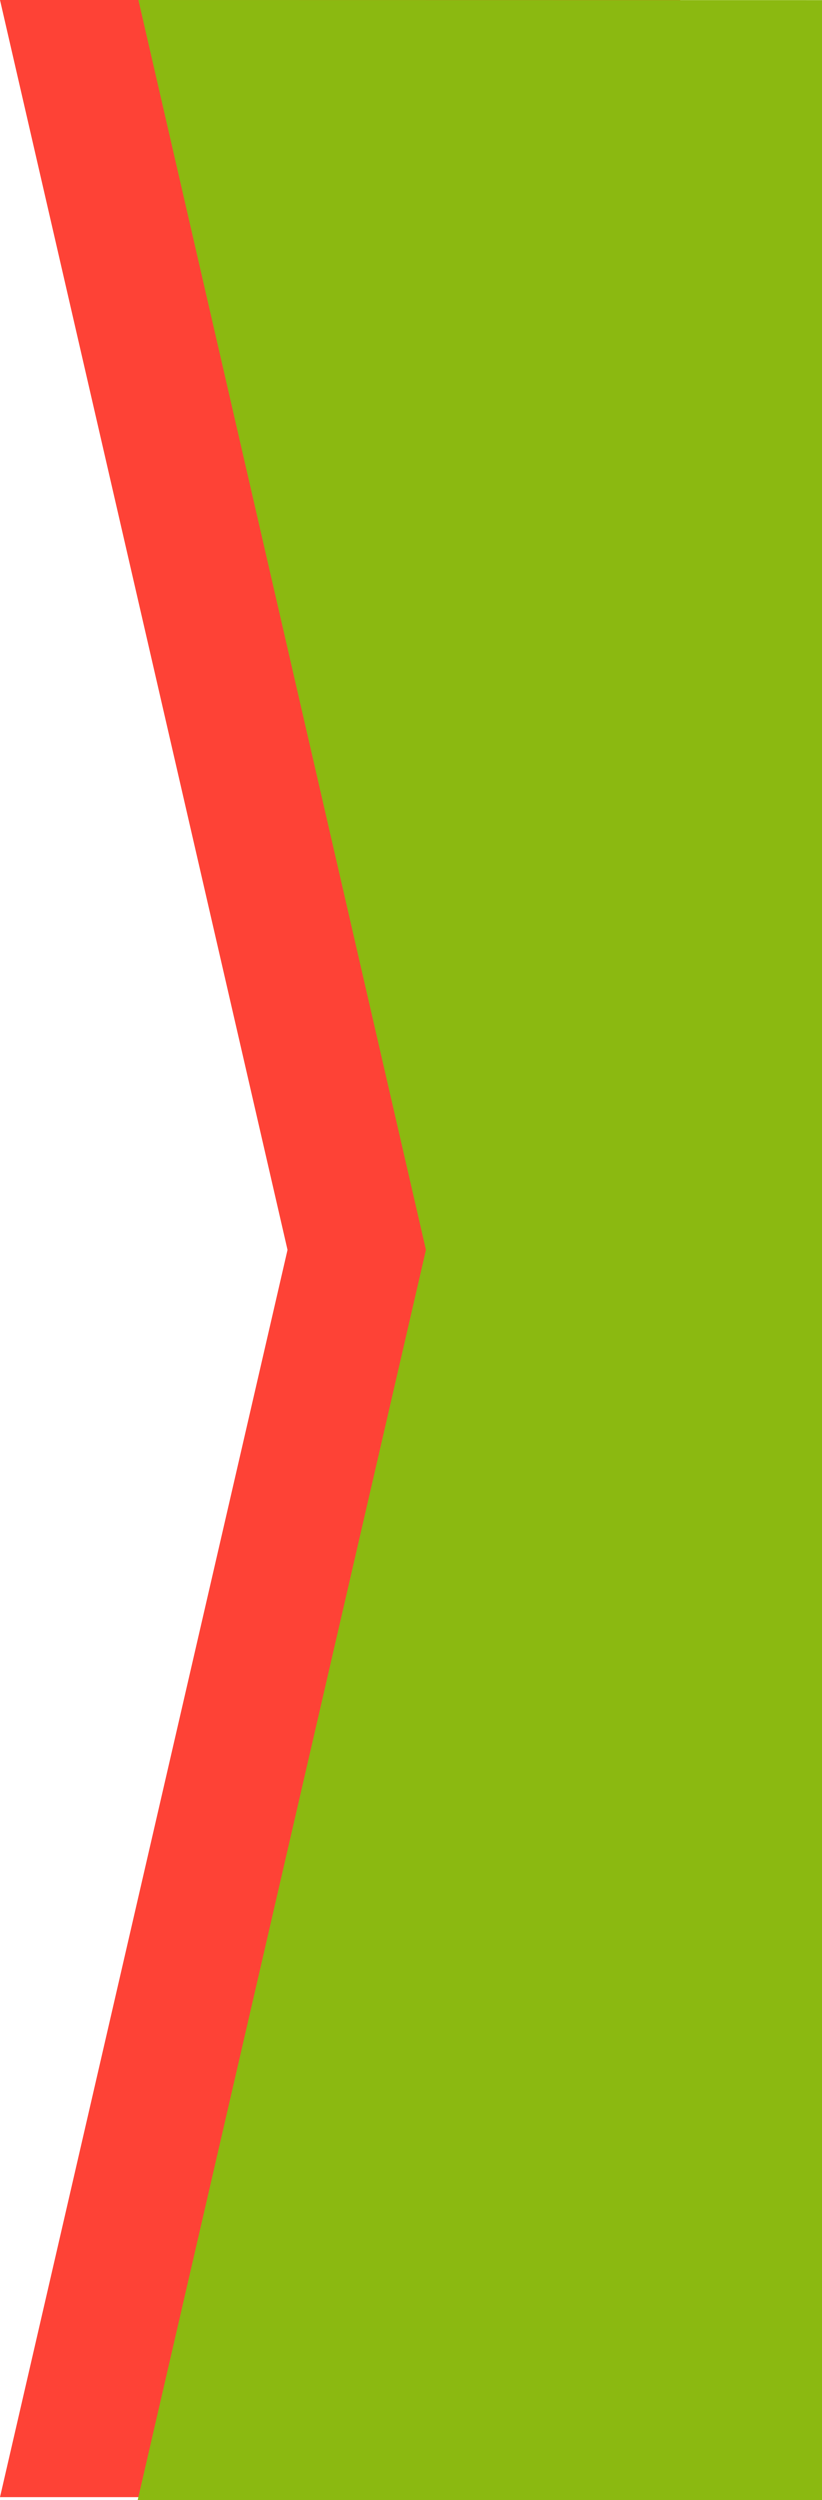 <?xml version="1.0" encoding="UTF-8" standalone="no"?>
<!-- Created with Inkscape (http://www.inkscape.org/) -->

<svg
   width="340.058"
   height="1033.951"
   viewBox="0 0 89.974 273.566"
   version="1.1"
   id="svg1"
   inkscape:version="1.3.2 (091e20e, 2023-11-25, custom)"
   sodipodi:docname="boleta-flecha.svg"
   xmlns:inkscape="http://www.inkscape.org/namespaces/inkscape"
   xmlns:sodipodi="http://sodipodi.sourceforge.net/DTD/sodipodi-0.dtd"
   xmlns="http://www.w3.org/2000/svg"
   xmlns:svg="http://www.w3.org/2000/svg">
  <sodipodi:namedview
     id="namedview1"
     pagecolor="#ffffff"
     bordercolor="#000000"
     borderopacity="0.25"
     inkscape:showpageshadow="2"
     inkscape:pageopacity="0.0"
     inkscape:pagecheckerboard="0"
     inkscape:deskcolor="#d1d1d1"
     inkscape:document-units="px"
     inkscape:zoom="0.64126689"
     inkscape:cx="428.83861"
     inkscape:cy="331.37529"
     inkscape:window-width="1366"
     inkscape:window-height="705"
     inkscape:window-x="-8"
     inkscape:window-y="-8"
     inkscape:window-maximized="1"
     inkscape:current-layer="layer1" />
  <defs
     id="defs1" />
  <g
     inkscape:label="Capa 1"
     inkscape:groupmode="layer"
     id="layer1"
     transform="translate(-29.584,-13.946)">
    <path
       id="path2"
       d="M 29.584,13.946 H 104.051 V 287.19 H 29.584 l 31.471,-136.48 z"
       style="fill:#fe4236;fill-opacity:1;fill-rule:evenodd;stroke:none;stroke-width:4.371"
       sodipodi:nodetypes="cccccc" />
    <path
       id="path3"
       d="m 44.734,13.946 74.837,0.013 -0.013,273.554 -74.915,0.052 31.562,-136.854 z"
       style="fill:#8bb911;fill-opacity:1;fill-rule:evenodd;stroke:none;stroke-width:4.371"
       sodipodi:nodetypes="cccccc" />
  </g>
</svg>
